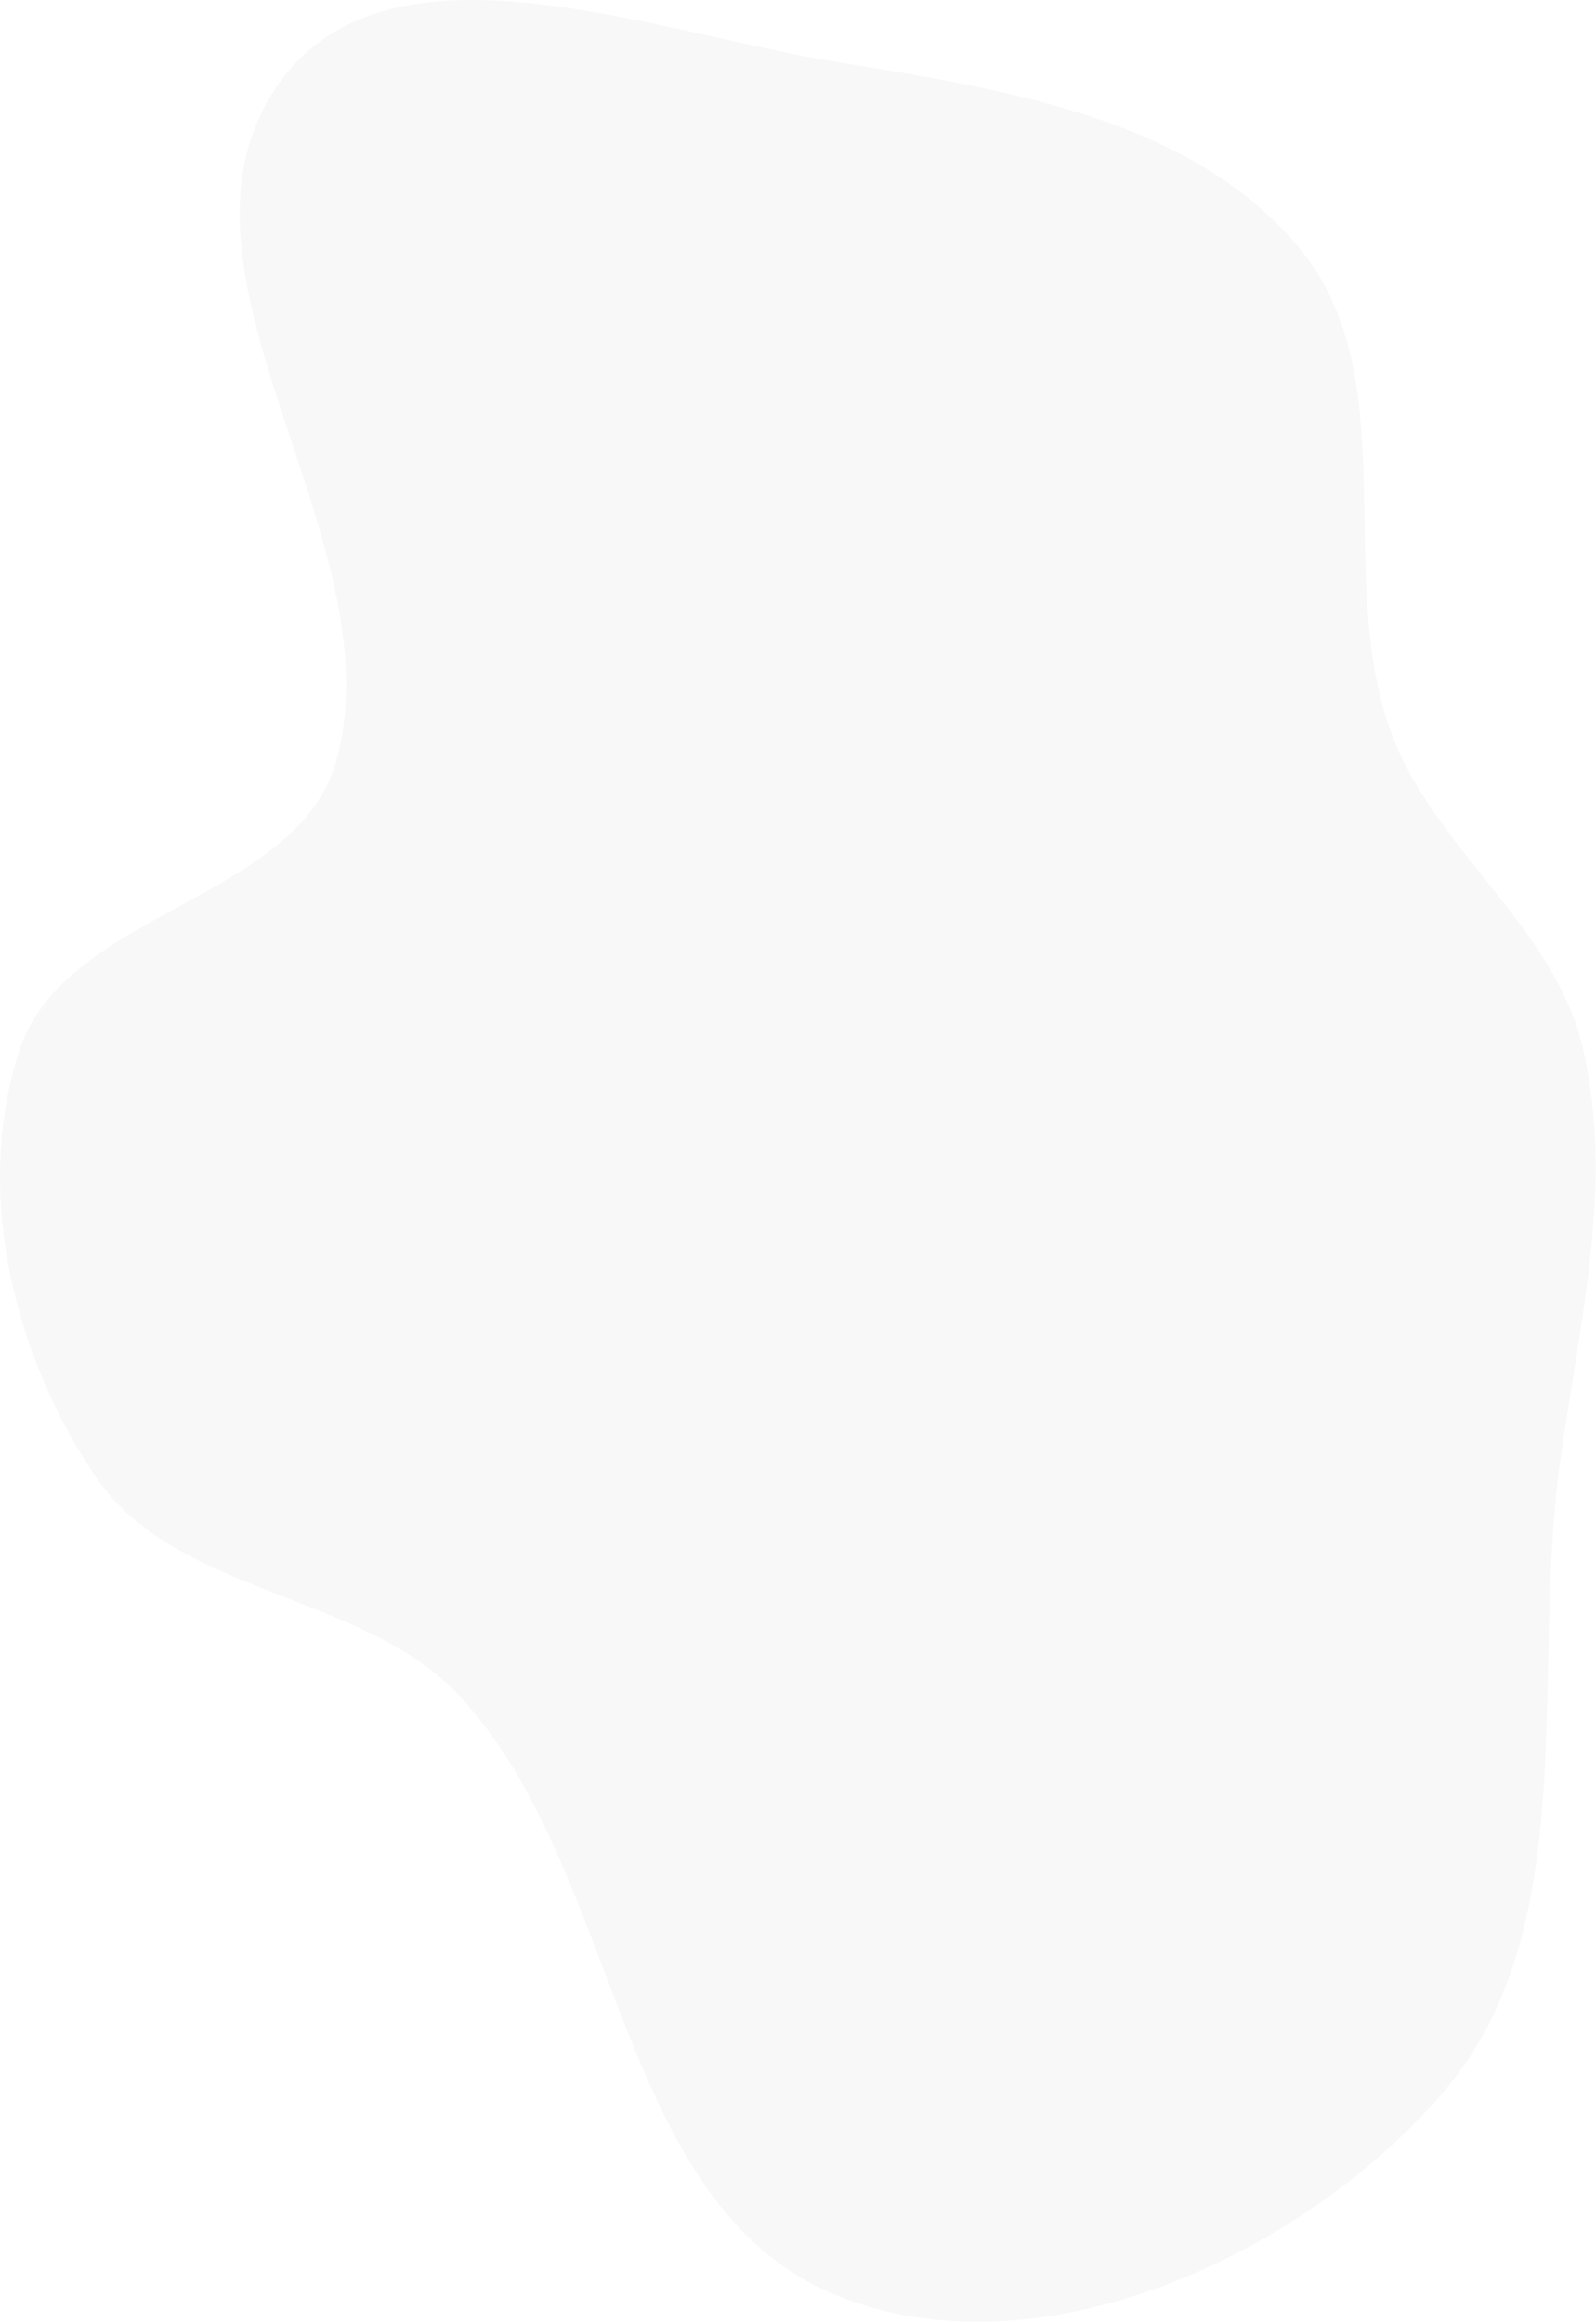 <svg width="466" height="678" viewBox="0 0 466 678" fill="none" xmlns="http://www.w3.org/2000/svg">
<path fill-rule="evenodd" clip-rule="evenodd" d="M244.525 18.13C293.195 26.043 347.962 34.446 379.416 72.42C410.34 109.754 389.671 167.215 405.863 212.909C418.193 247.706 453.916 270.084 462.205 306.058C471.489 346.349 460.939 386.822 455.379 427.794C446.861 490.555 462.362 563.562 420.776 611.332C379.414 658.843 302.926 693.608 244.525 670C179.828 643.846 181.837 547.509 134.978 495.798C106.507 464.379 51.863 466.117 28.006 431.065C3.782 395.474 -7.865 346.872 5.837 306.058C19.35 265.805 87.286 262.646 98.313 221.642C115.779 156.695 42.445 78.632 81.686 24.012C113.927 -20.863 189.985 9.262 244.525 18.13Z" fill="black" fill-opacity="0.031"/>
</svg>
